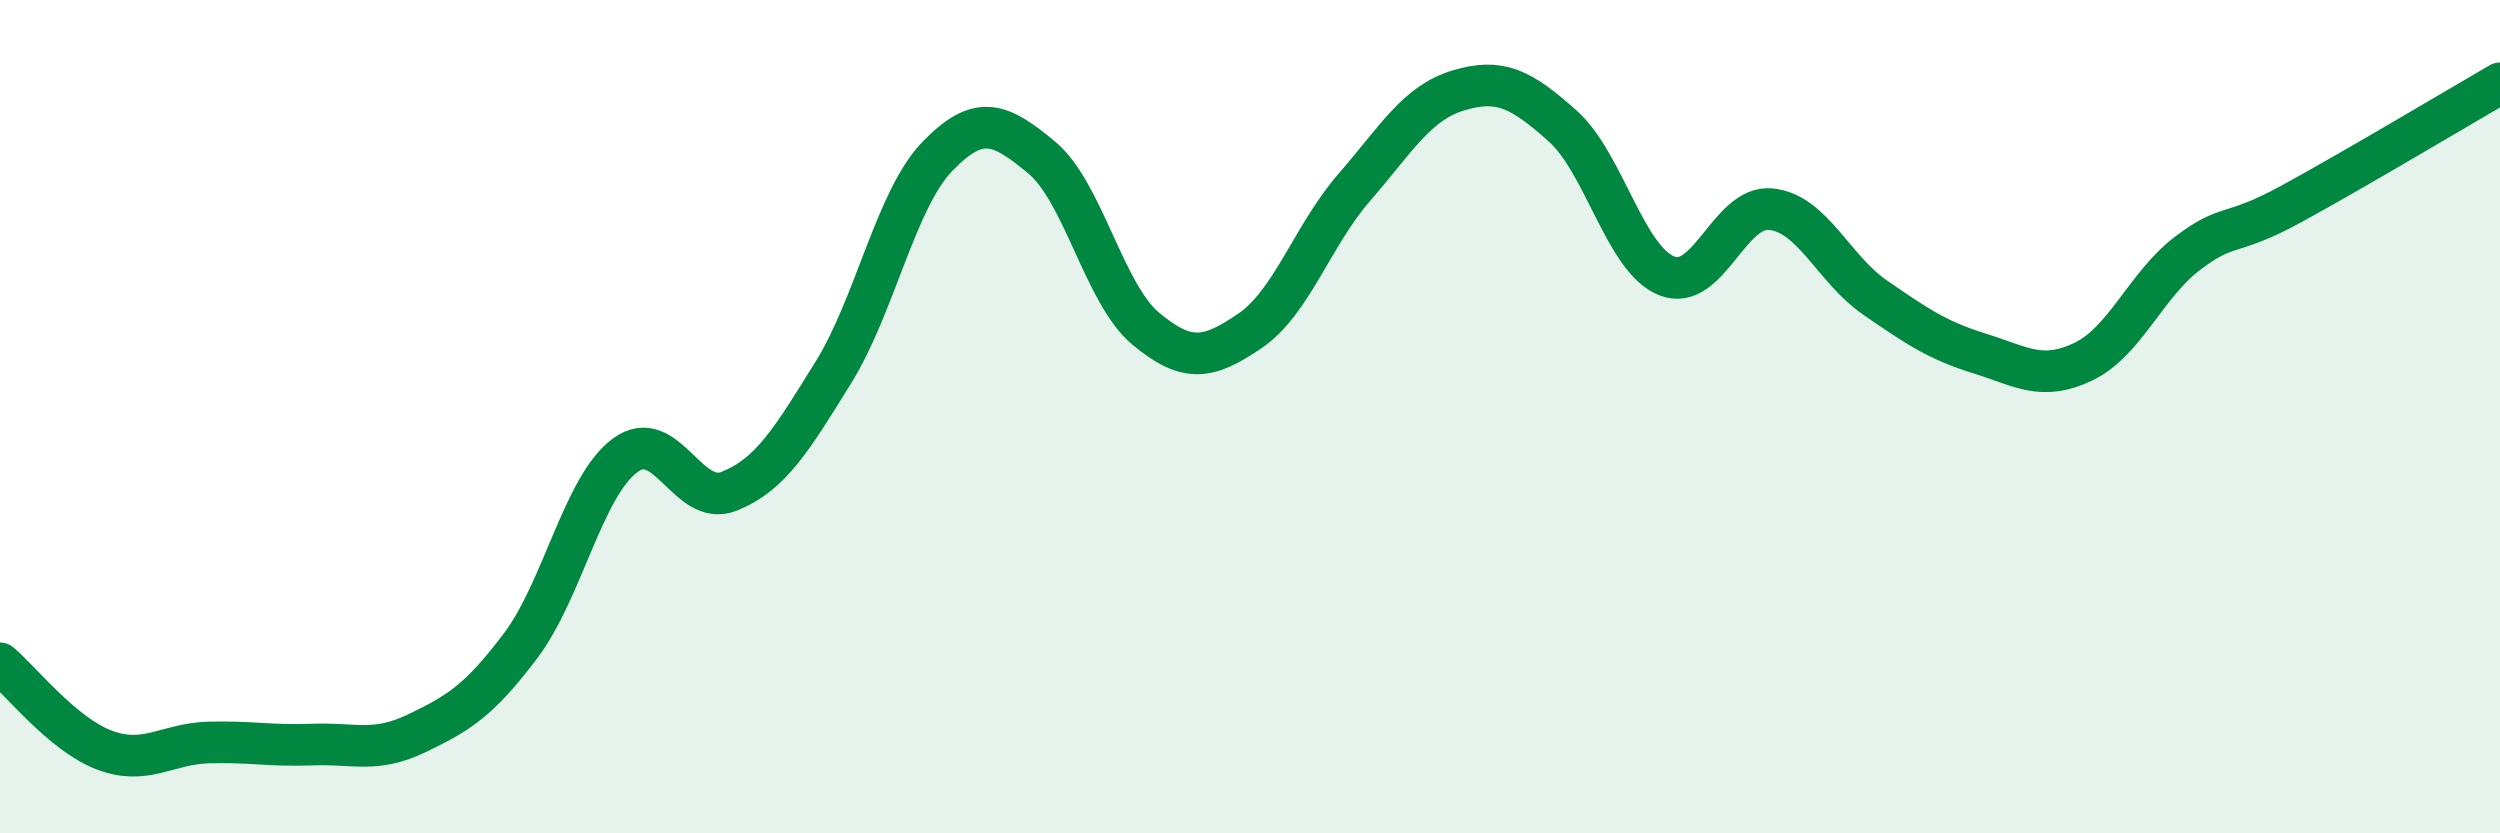 
    <svg width="60" height="20" viewBox="0 0 60 20" xmlns="http://www.w3.org/2000/svg">
      <path
        d="M 0,15.92 C 0.5,16.34 1.5,17.62 2.5,18 C 3.5,18.38 4,17.85 5,17.82 C 6,17.79 6.5,17.91 7.5,17.87 C 8.5,17.83 9,18.08 10,17.6 C 11,17.12 11.5,16.82 12.5,15.49 C 13.5,14.16 14,11.67 15,10.93 C 16,10.19 16.5,12.19 17.5,11.79 C 18.5,11.39 19,10.55 20,8.94 C 21,7.33 21.5,4.78 22.5,3.75 C 23.5,2.72 24,2.95 25,3.78 C 26,4.61 26.5,7.06 27.5,7.89 C 28.5,8.72 29,8.62 30,7.94 C 31,7.26 31.5,5.65 32.5,4.5 C 33.5,3.35 34,2.47 35,2.17 C 36,1.87 36.5,2.13 37.5,3.02 C 38.5,3.91 39,6.22 40,6.62 C 41,7.02 41.5,4.92 42.5,5.02 C 43.5,5.12 44,6.45 45,7.14 C 46,7.83 46.5,8.17 47.5,8.48 C 48.5,8.79 49,9.16 50,8.68 C 51,8.2 51.5,6.84 52.5,6.08 C 53.5,5.32 53.5,5.71 55,4.89 C 56.5,4.07 59,2.58 60,2L60 20L0 20Z"
        fill="#008740"
        opacity="0.1"
        stroke-linecap="round"
        stroke-linejoin="round"
      />
      <path
        d="M 0,15.92 C 0.5,16.34 1.5,17.62 2.5,18 C 3.5,18.38 4,17.85 5,17.82 C 6,17.79 6.5,17.91 7.5,17.87 C 8.5,17.83 9,18.08 10,17.6 C 11,17.12 11.5,16.82 12.5,15.49 C 13.5,14.16 14,11.67 15,10.93 C 16,10.19 16.5,12.19 17.5,11.79 C 18.5,11.39 19,10.55 20,8.94 C 21,7.33 21.5,4.78 22.5,3.75 C 23.5,2.72 24,2.95 25,3.78 C 26,4.61 26.5,7.06 27.5,7.89 C 28.5,8.72 29,8.62 30,7.94 C 31,7.26 31.5,5.65 32.5,4.5 C 33.5,3.35 34,2.47 35,2.17 C 36,1.87 36.5,2.13 37.5,3.02 C 38.5,3.91 39,6.22 40,6.62 C 41,7.02 41.5,4.92 42.5,5.02 C 43.5,5.12 44,6.45 45,7.14 C 46,7.83 46.5,8.17 47.5,8.48 C 48.5,8.79 49,9.16 50,8.68 C 51,8.2 51.5,6.84 52.5,6.08 C 53.5,5.32 53.5,5.71 55,4.89 C 56.5,4.07 59,2.58 60,2"
        stroke="#008740"
        stroke-width="1"
        fill="none"
        stroke-linecap="round"
        stroke-linejoin="round"
      />
    </svg>
  